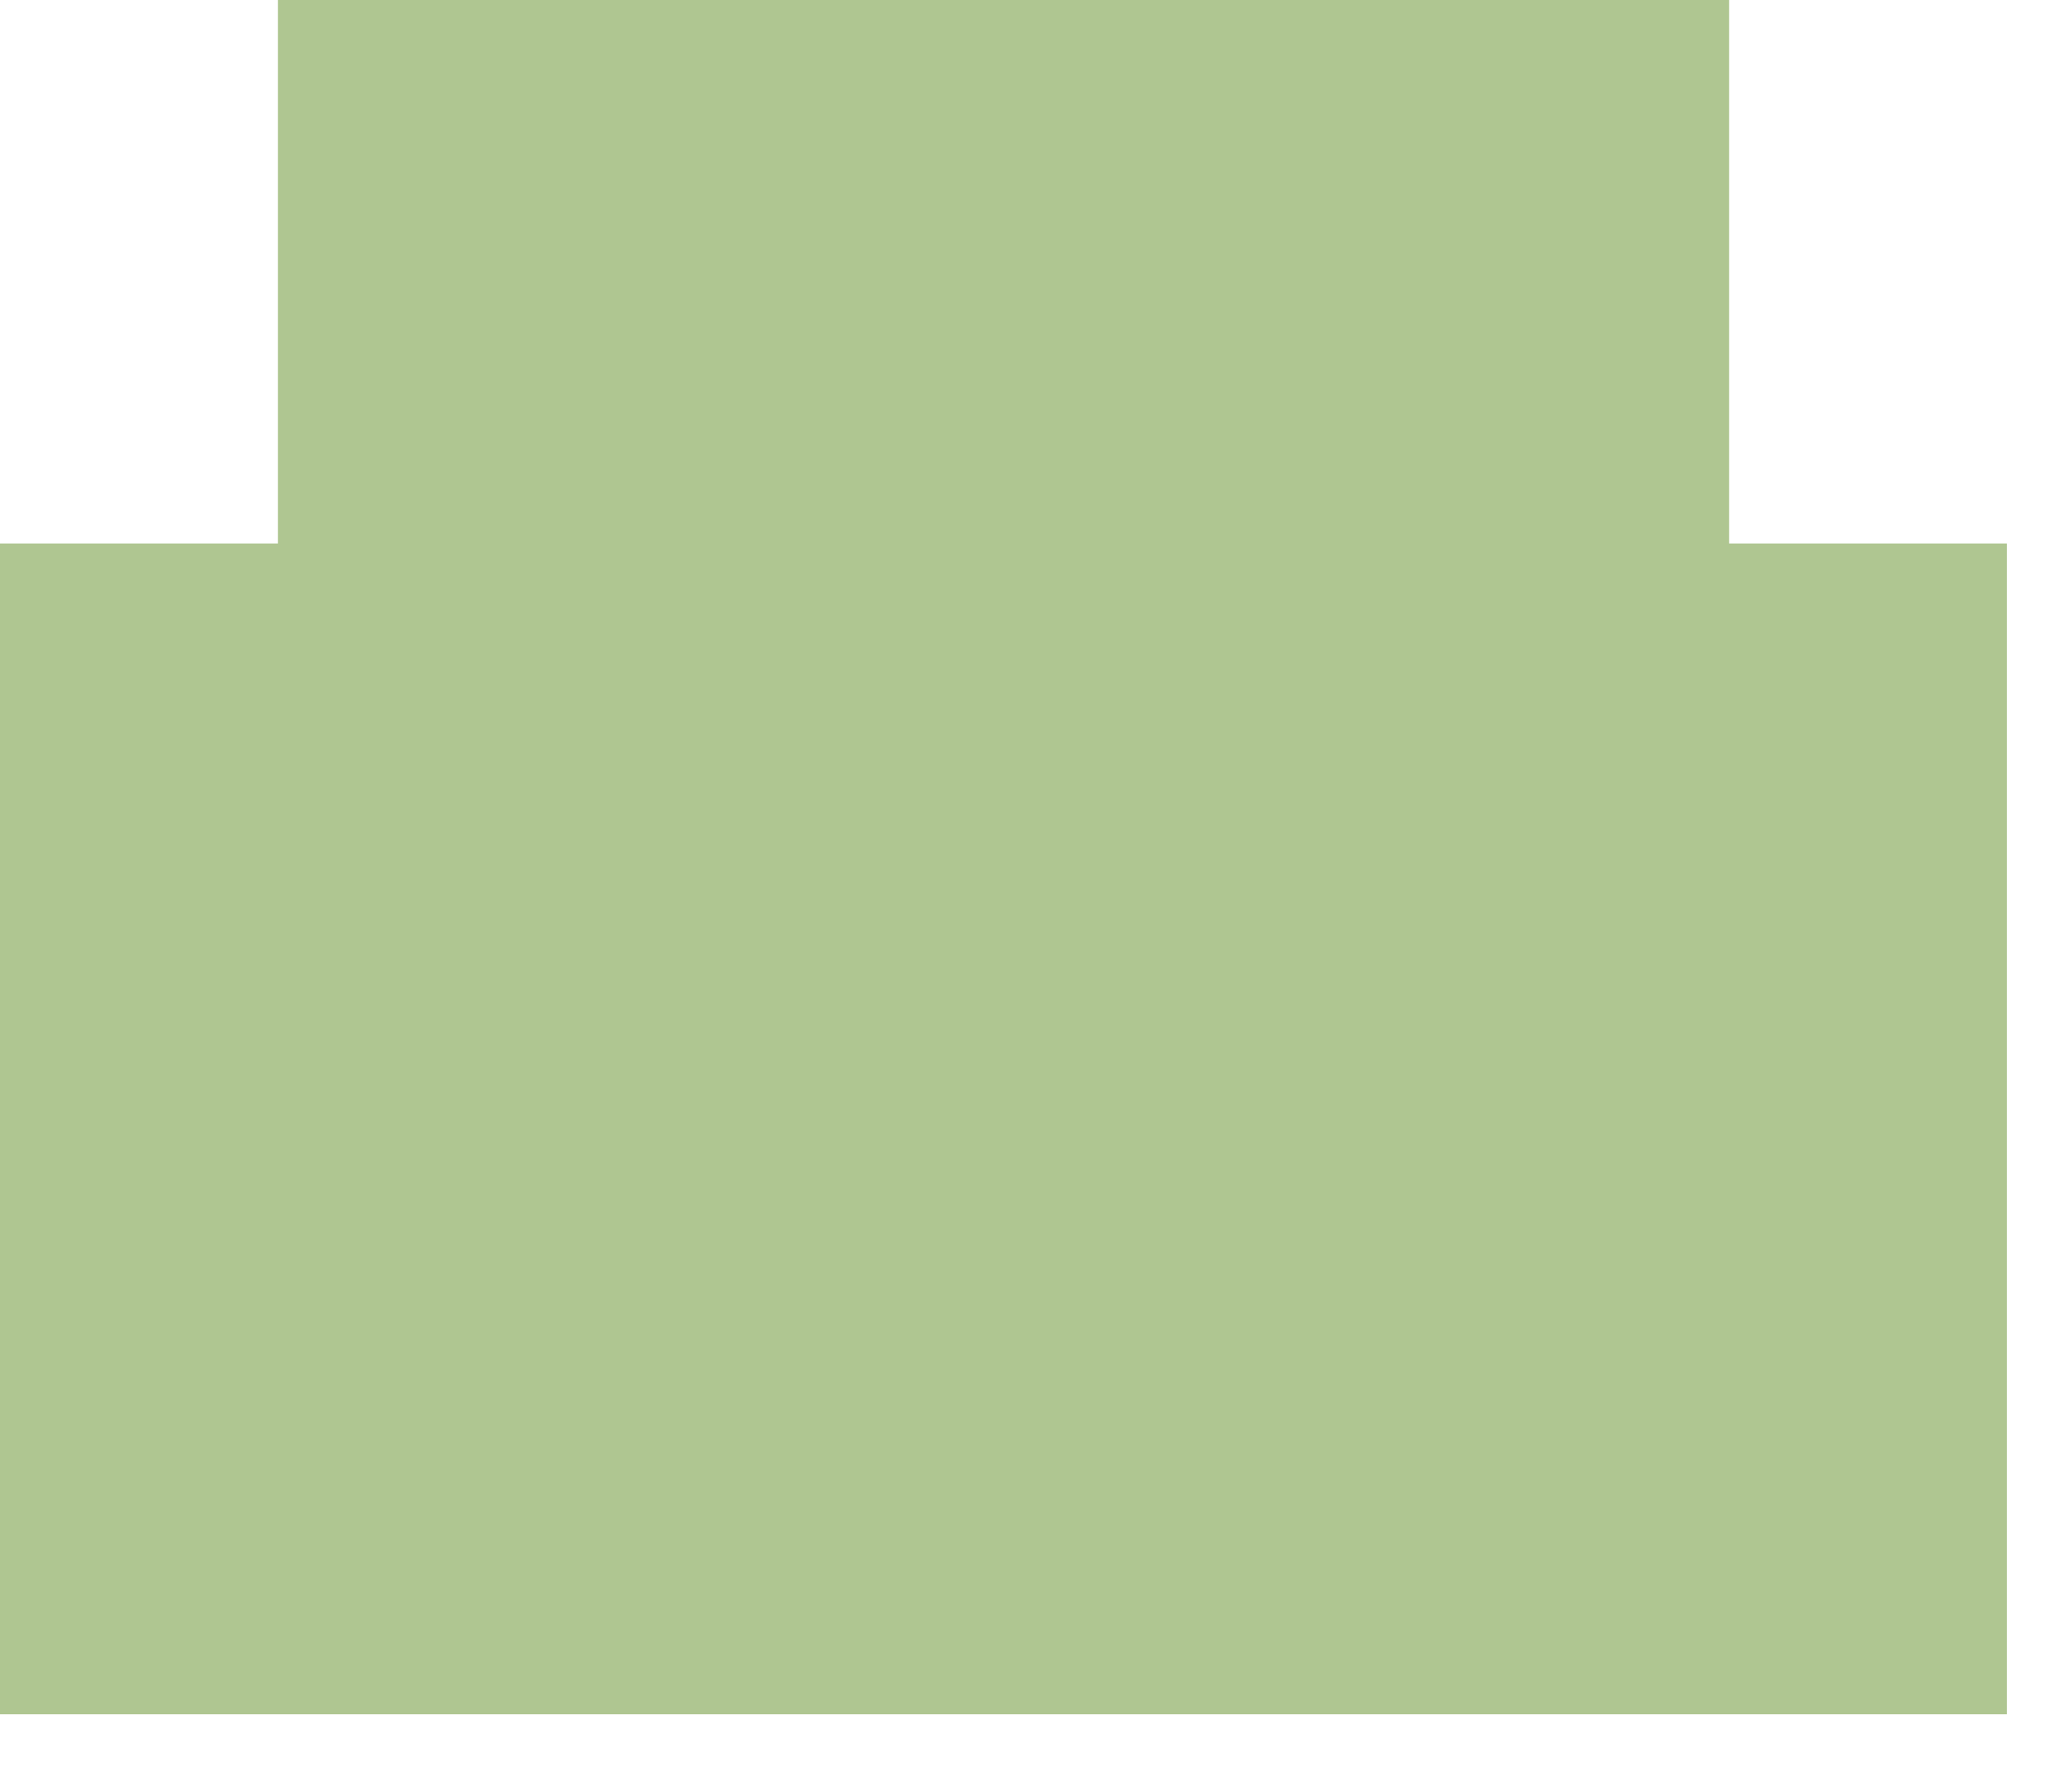 <?xml version="1.0" encoding="utf-8"?>
<svg xmlns="http://www.w3.org/2000/svg" fill="none" height="100%" overflow="visible" preserveAspectRatio="none" style="display: block;" viewBox="0 0 16 14" width="100%">
<path d="M2.171 4.247H0V13.396H15.679V4.247H13.509V0H2.171V4.247Z" fill="#AFC691" id="Vector"/>
</svg>